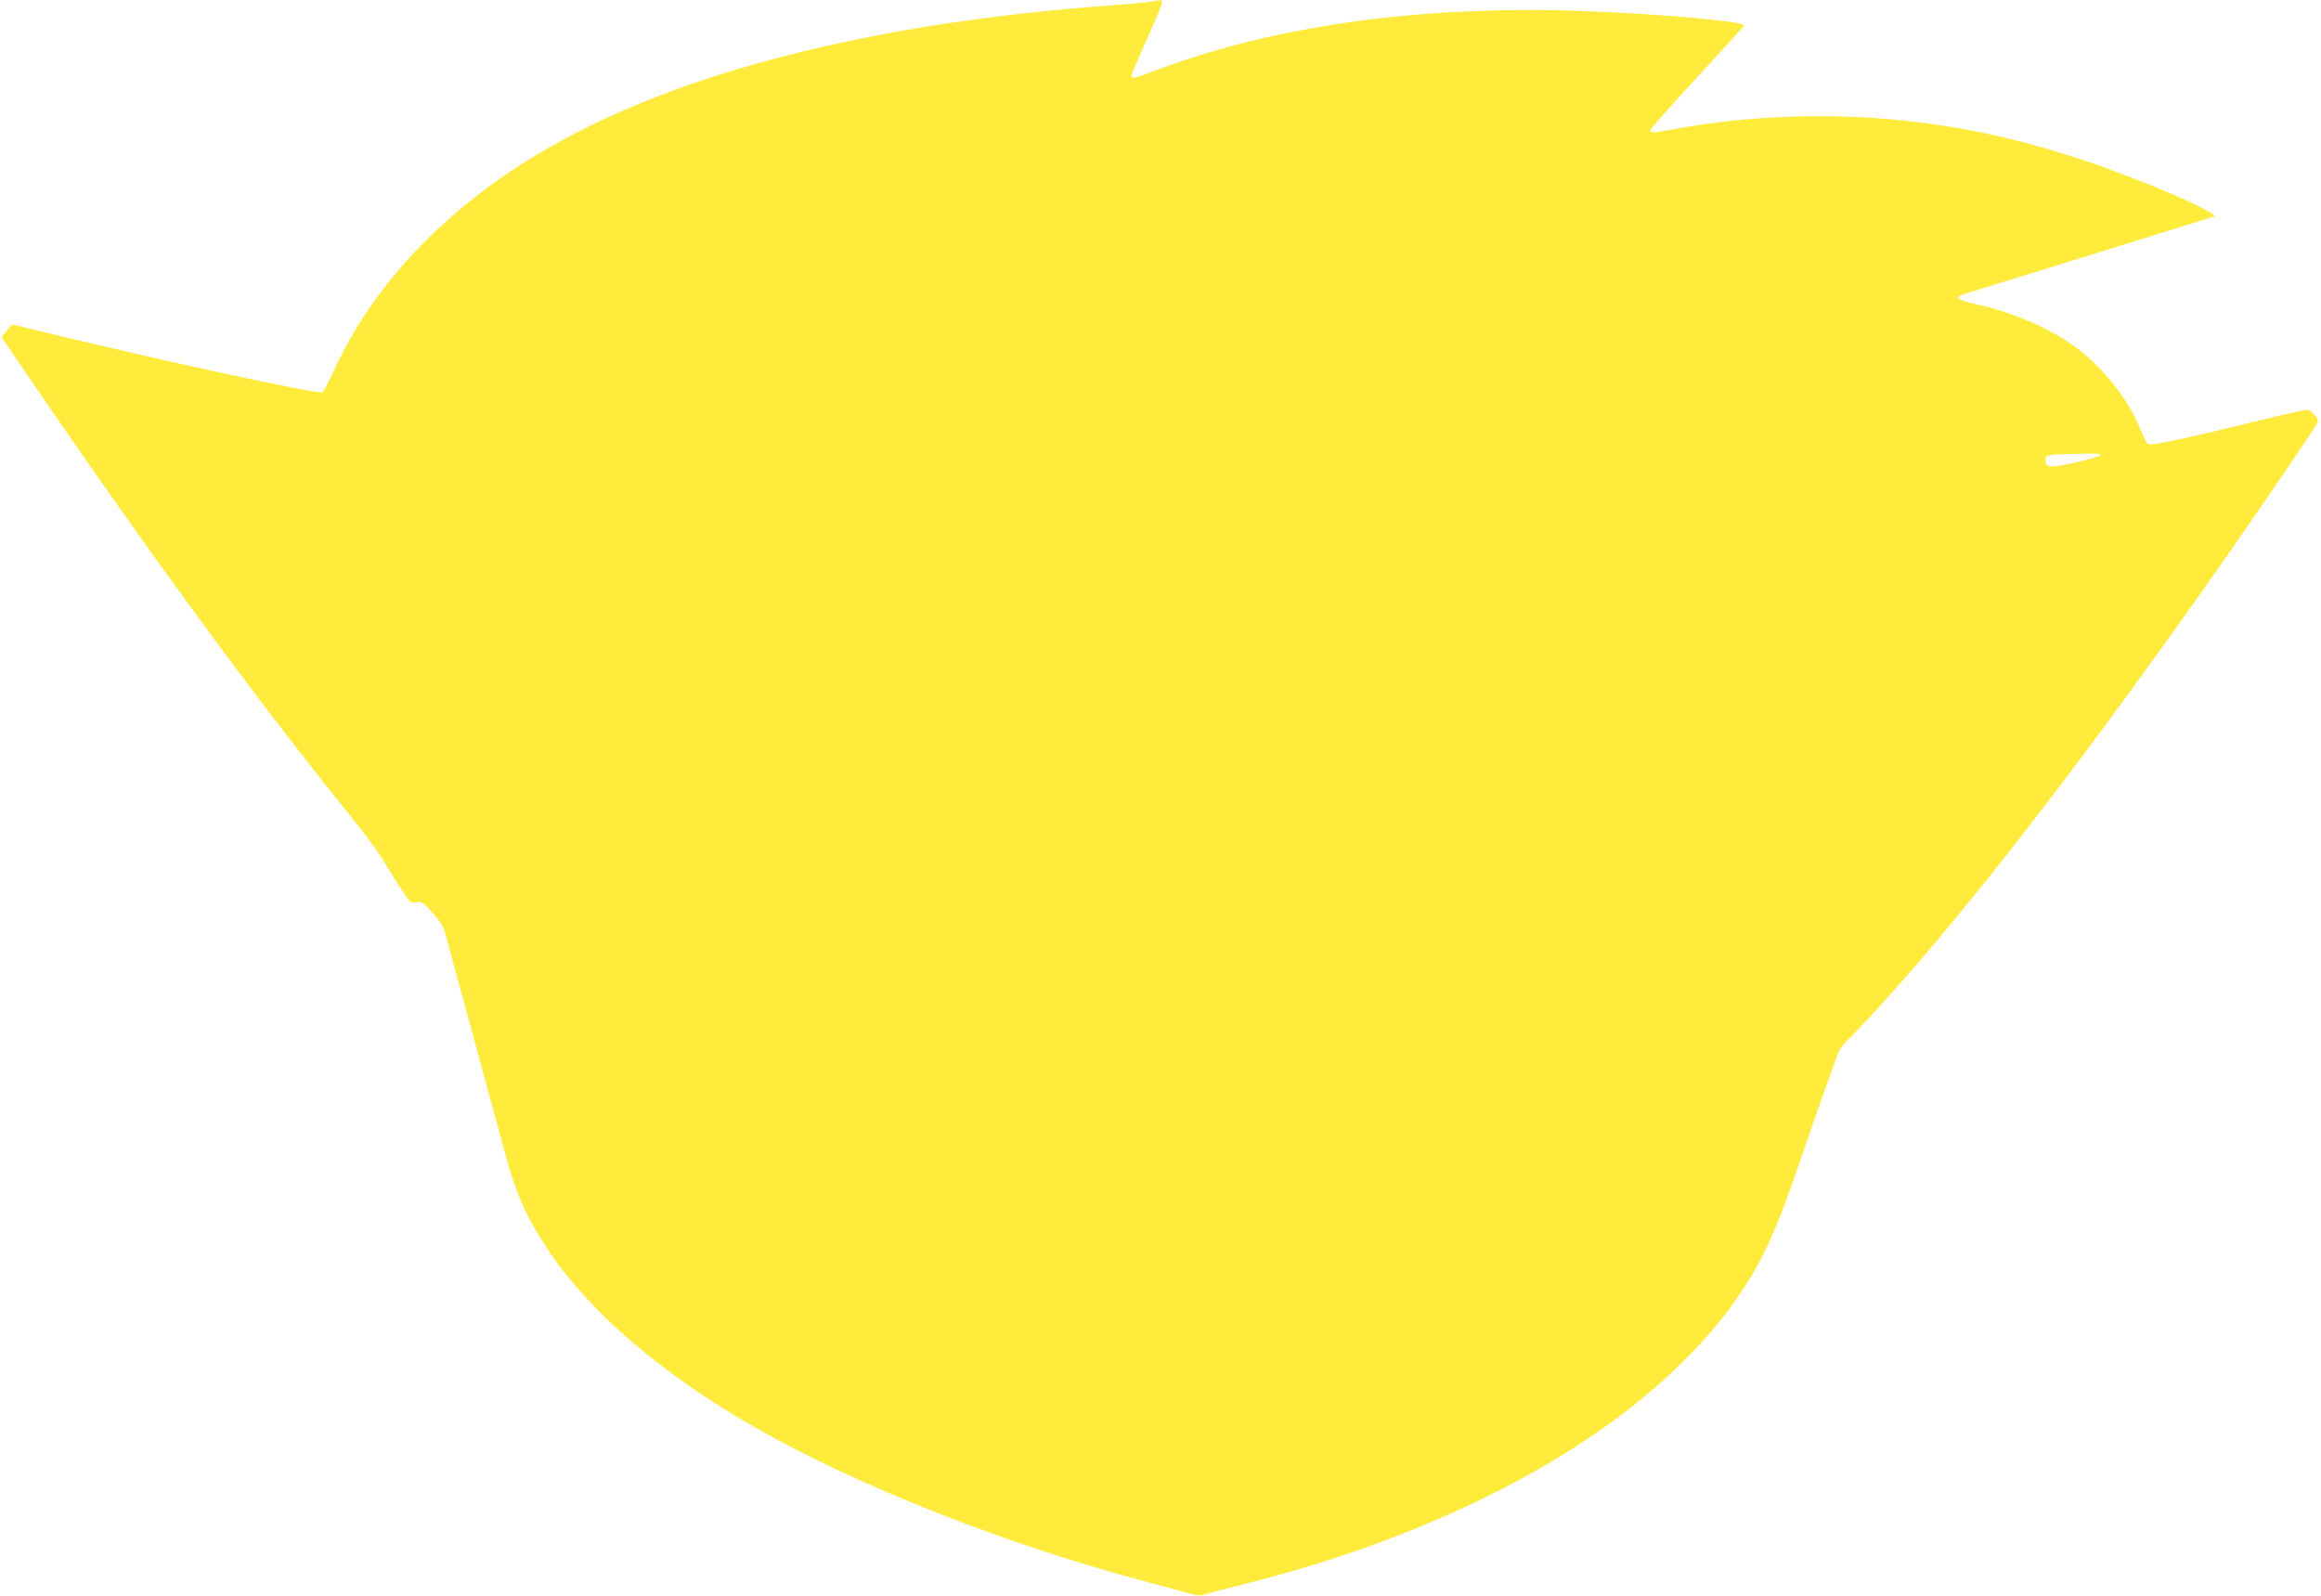 <?xml version="1.0" standalone="no"?>
<!DOCTYPE svg PUBLIC "-//W3C//DTD SVG 20010904//EN"
 "http://www.w3.org/TR/2001/REC-SVG-20010904/DTD/svg10.dtd">
<svg version="1.0" xmlns="http://www.w3.org/2000/svg"
 width="1280pt" height="880pt" viewBox="0 0 1280 880"
 preserveAspectRatio="xMidYMid meet">
<g transform="translate(0,880) scale(0.1,-0.1)"
fill="#ffeb3b" stroke="none">
<path d="M6340 8790 c-30 -5 -127 -13 -215 -20 -1298 -94 -2370 -365 -3101
-786 -549 -315 -958 -740 -1181 -1224 -29 -63 -58 -119 -65 -123 -21 -14 -924
182 -1557 337 -80 20 -148 36 -152 36 -4 0 -19 -16 -33 -35 l-27 -35 162 -237
c634 -930 1241 -1759 1754 -2393 77 -96 158 -204 180 -240 21 -36 65 -107 98
-158 59 -92 61 -94 92 -88 30 6 37 2 89 -56 41 -44 61 -76 71 -113 59 -215
291 -1068 321 -1180 63 -242 120 -375 238 -555 230 -350 633 -697 1156 -995
568 -323 1382 -644 2164 -851 94 -25 195 -52 224 -61 43 -13 60 -14 90 -4 20
6 125 33 232 60 1009 255 1872 694 2400 1221 142 141 230 247 332 400 111 167
186 332 297 655 136 396 221 635 236 665 7 14 34 45 60 70 26 25 104 108 174
185 498 548 1155 1401 1913 2485 202 290 488 710 491 722 5 18 -39 68 -60 68
-12 0 -104 -20 -205 -45 -501 -122 -661 -156 -674 -143 -7 7 -26 47 -44 90
-71 172 -226 360 -385 466 -148 99 -337 176 -532 218 -80 17 -106 36 -65 48
68 20 1380 428 1392 432 38 15 -410 208 -715 309 -322 107 -594 170 -900 209
-452 58 -944 44 -1385 -40 -95 -18 -112 -18 -108 0 2 8 118 139 258 290 140
152 256 280 258 285 8 23 -479 66 -910 81 -879 29 -1666 -80 -2315 -321 -141
-53 -153 -56 -153 -36 0 6 38 97 85 201 81 181 94 217 78 215 -5 -1 -33 -5
-63 -9z m5243 -2501 c-7 -7 -71 -25 -144 -41 -141 -30 -159 -28 -159 18 0 26
16 29 205 32 82 2 106 -1 98 -9z"/>
</g>
</svg>
